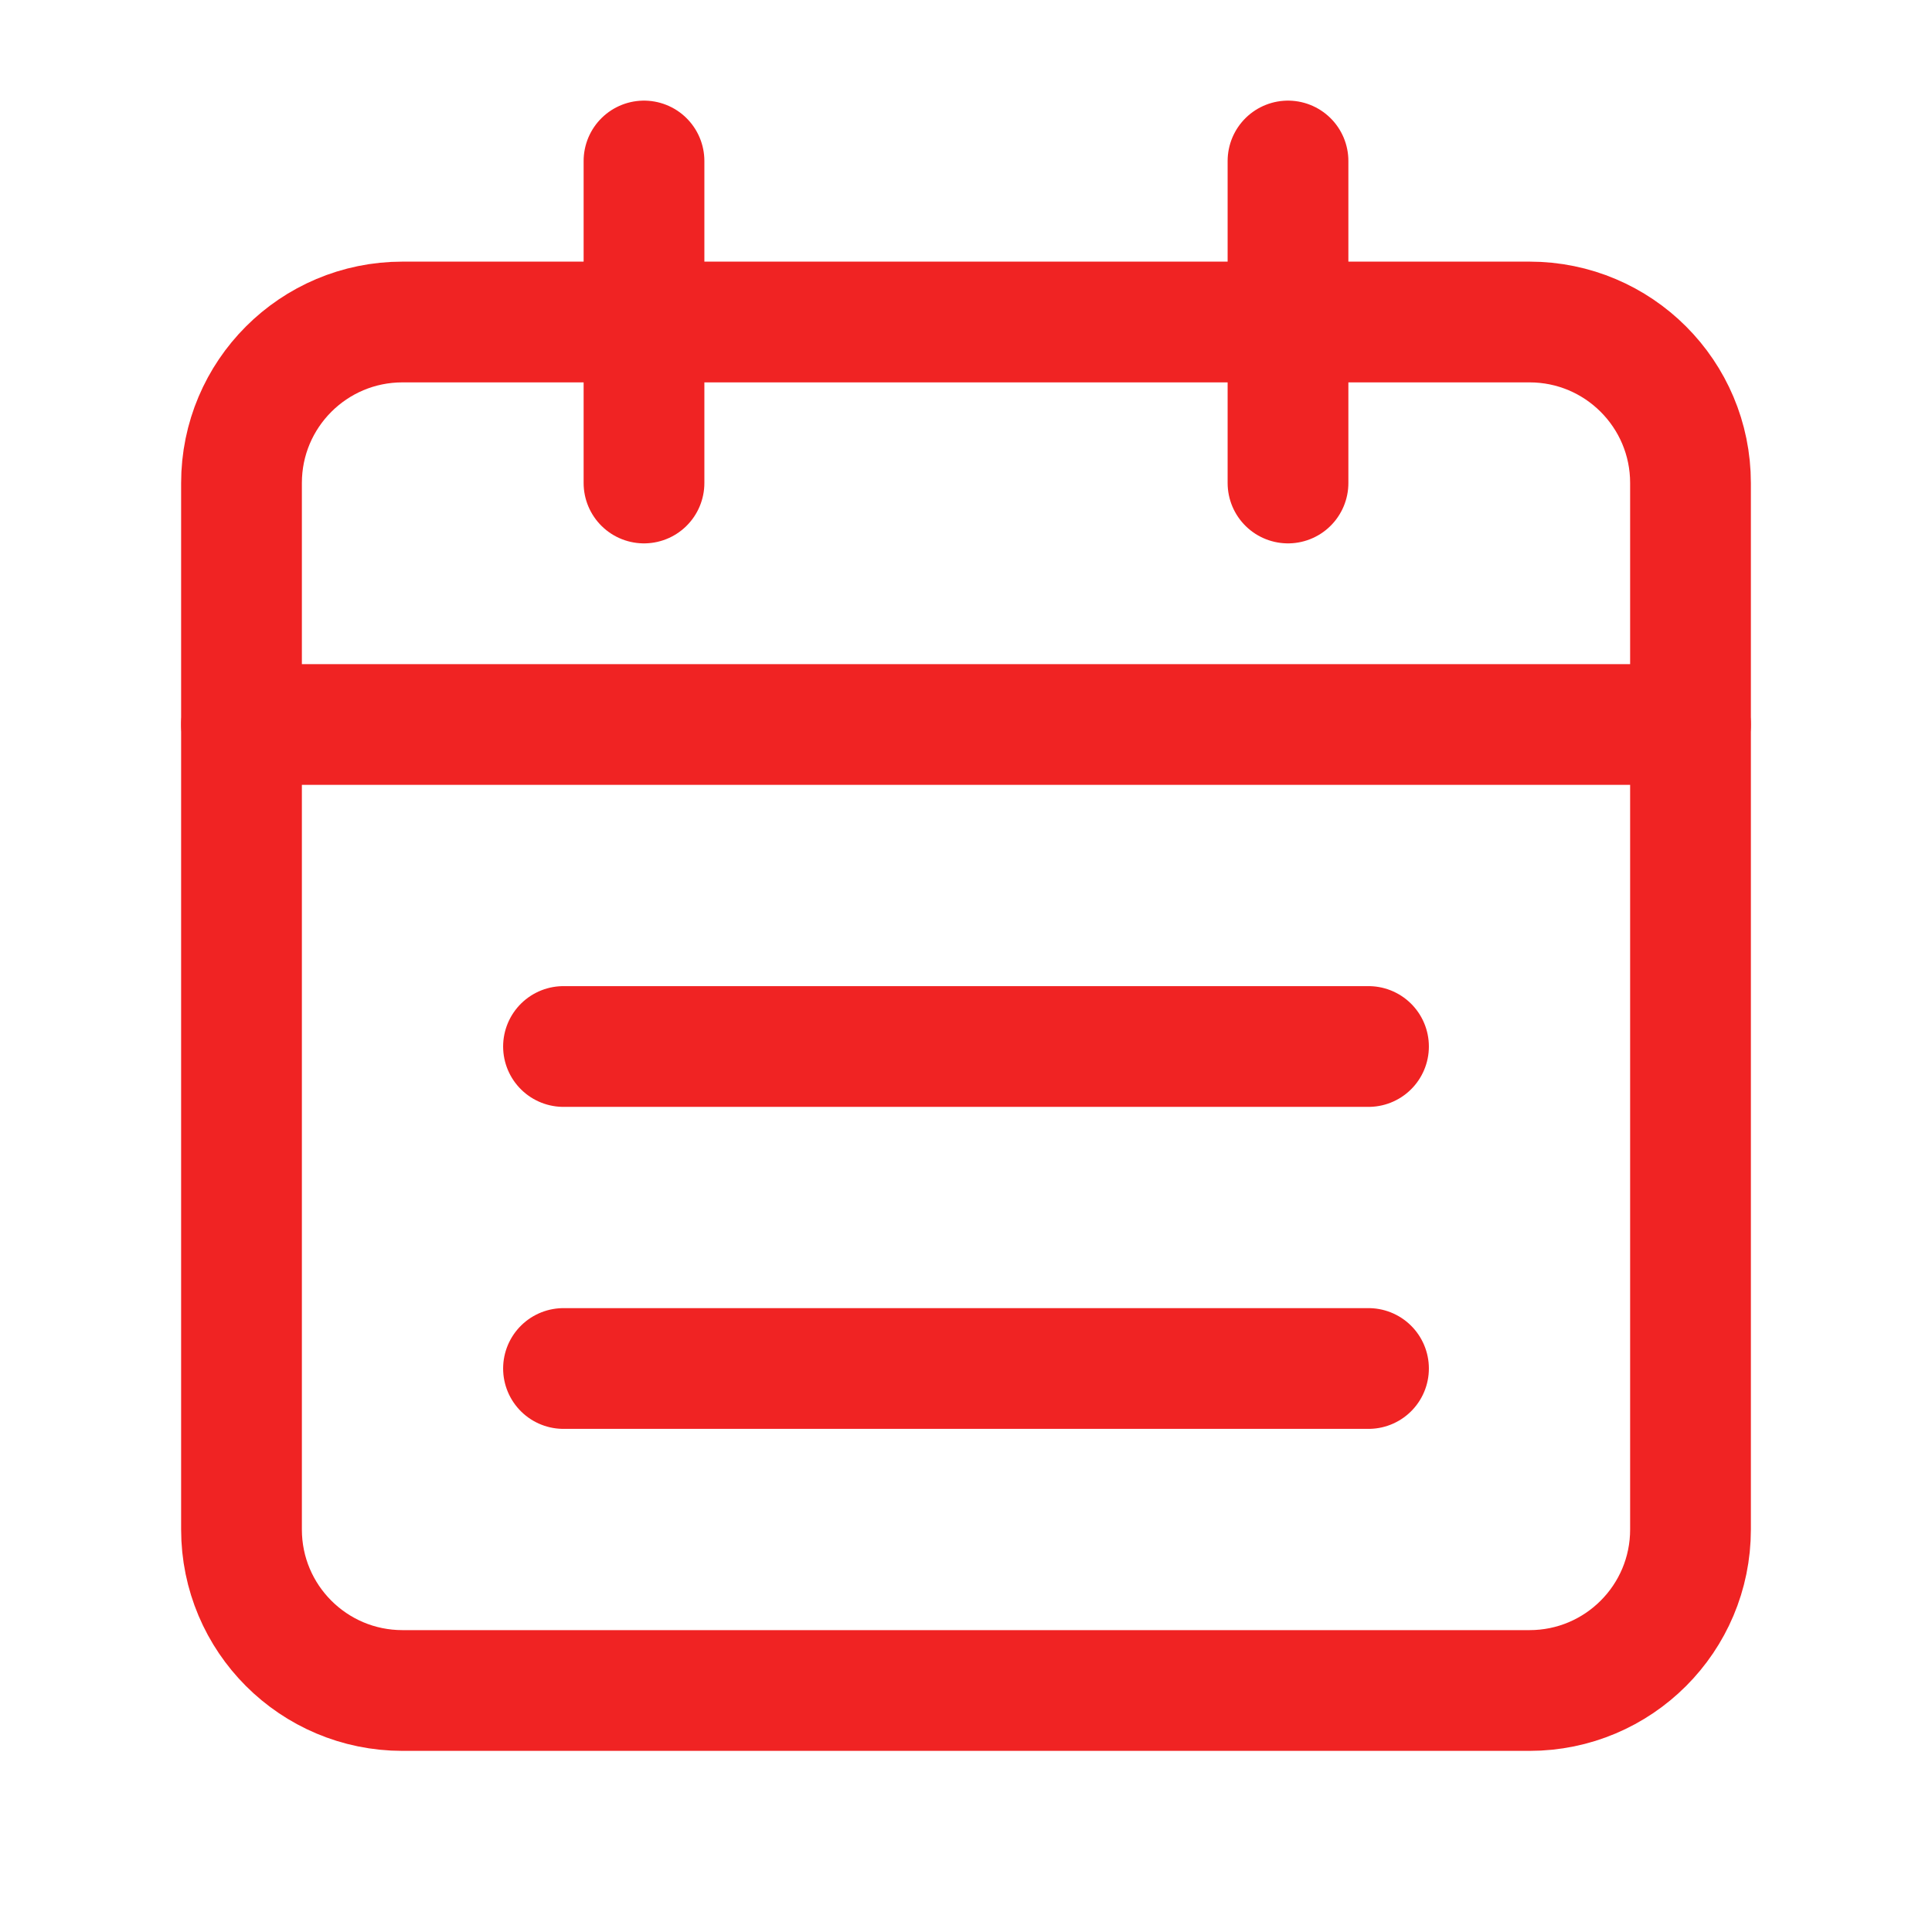 <svg width="24" height="24" viewBox="0 0 24 24" fill="none" xmlns="http://www.w3.org/2000/svg">
<path d="M16 2V6" stroke="#F02323" stroke-width="1.5" stroke-linecap="round" stroke-linejoin="round"/>
<path d="M8 2V6" stroke="#F02323" stroke-width="1.5" stroke-linecap="round" stroke-linejoin="round"/>
<path d="M3 9H21" stroke="#F02323" stroke-width="1.5" stroke-linecap="round" stroke-linejoin="round"/>
<path fill-rule="evenodd" clip-rule="evenodd" d="M19 4H5C3.895 4 3 4.895 3 6V19C3 20.105 3.895 21 5 21H19C20.105 21 21 20.105 21 19V6C21 4.895 20.105 4 19 4Z" stroke="#F02323" stroke-width="1.5" stroke-linecap="round" stroke-linejoin="round"/>
<path d="M7 13H17" stroke="#F02323" stroke-width="1.5" stroke-linecap="round" stroke-linejoin="round"/>
<path d="M7 17H17" stroke="#F02323" stroke-width="1.5" stroke-linecap="round" stroke-linejoin="round"/>
</svg>
